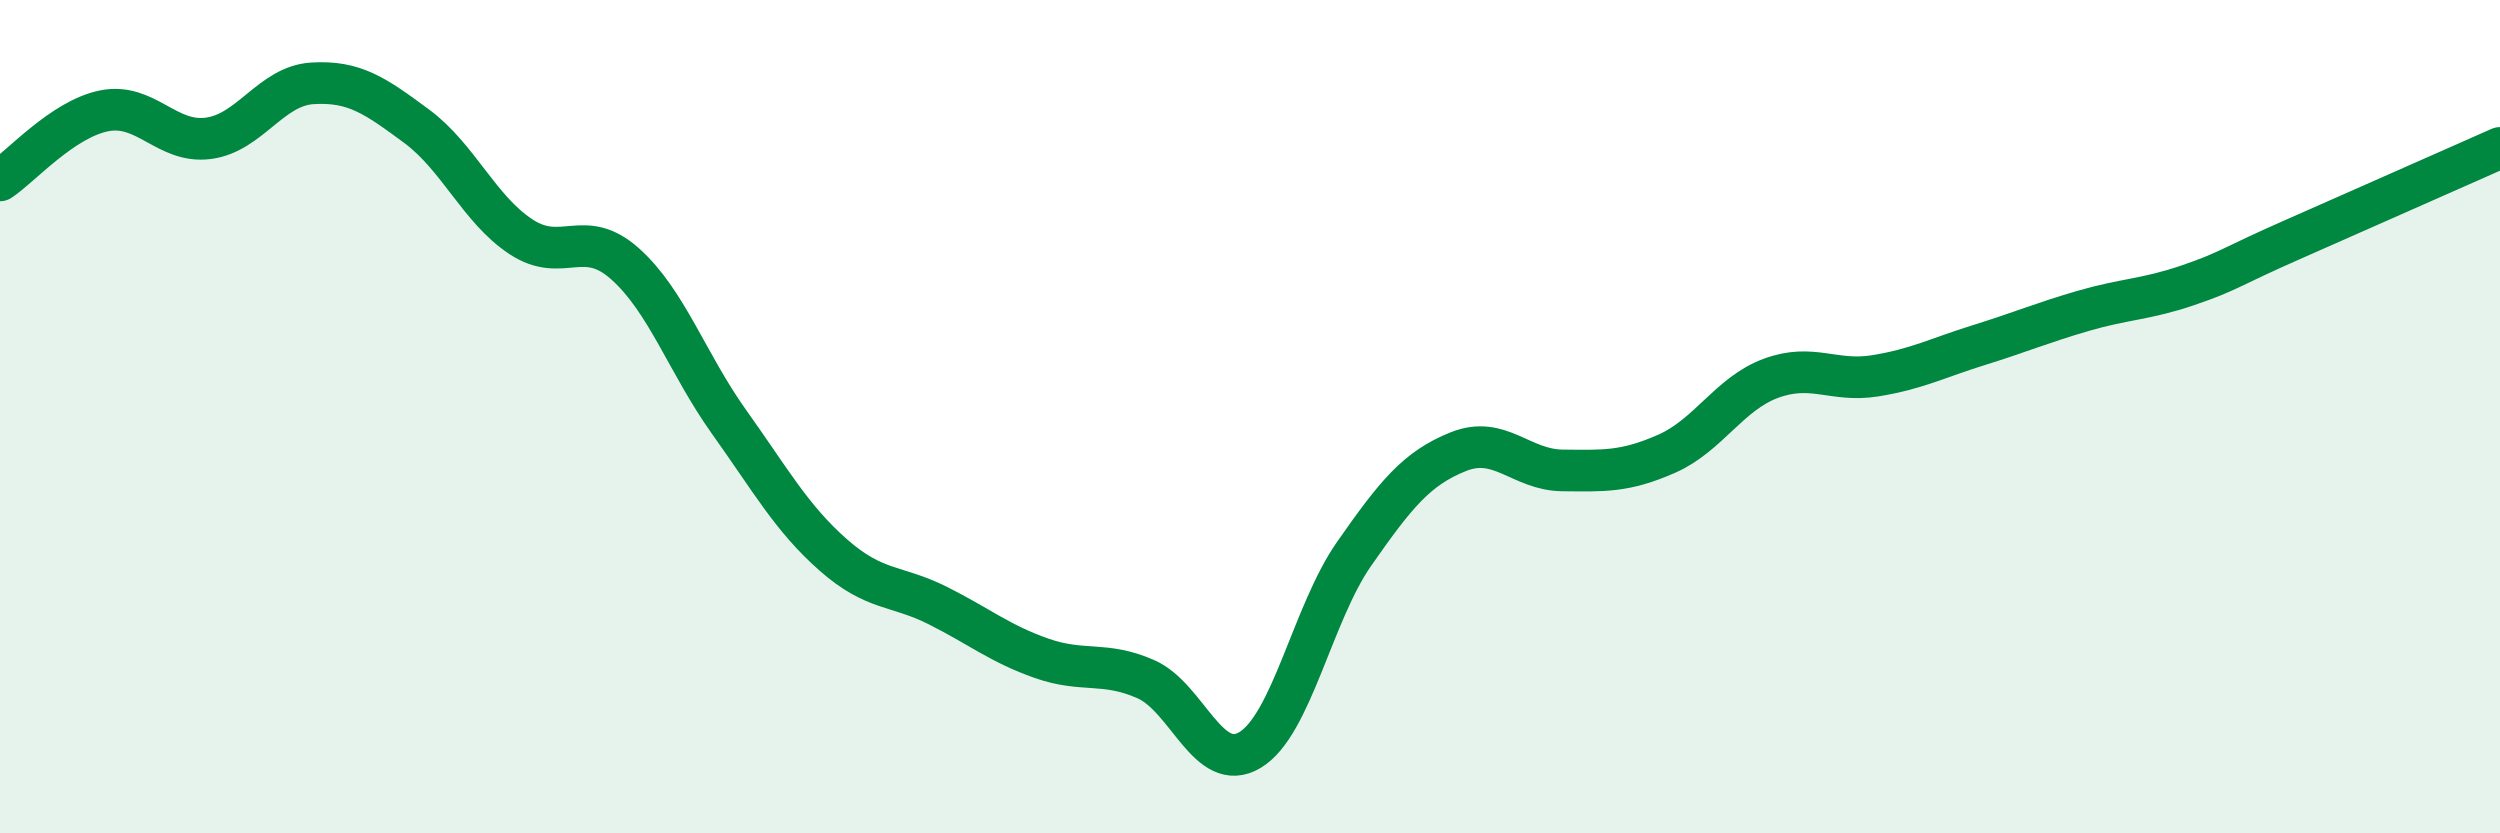 
    <svg width="60" height="20" viewBox="0 0 60 20" xmlns="http://www.w3.org/2000/svg">
      <path
        d="M 0,4.33 C 0.5,4 1.5,2.86 2.5,2.66 C 3.5,2.46 4,3.45 5,3.32 C 6,3.19 6.5,2.06 7.5,2 C 8.5,1.94 9,2.29 10,3.03 C 11,3.77 11.5,5.02 12.5,5.68 C 13.5,6.34 14,5.44 15,6.33 C 16,7.22 16.5,8.73 17.5,10.13 C 18.5,11.53 19,12.44 20,13.32 C 21,14.2 21.5,14.03 22.5,14.53 C 23.5,15.03 24,15.45 25,15.8 C 26,16.15 26.5,15.86 27.5,16.3 C 28.5,16.74 29,18.6 30,18 C 31,17.4 31.5,14.72 32.5,13.29 C 33.5,11.86 34,11.24 35,10.84 C 36,10.44 36.5,11.28 37.5,11.29 C 38.5,11.3 39,11.33 40,10.89 C 41,10.45 41.5,9.45 42.5,9.08 C 43.5,8.71 44,9.18 45,9.02 C 46,8.86 46.5,8.59 47.5,8.28 C 48.5,7.97 49,7.75 50,7.46 C 51,7.17 51.5,7.19 52.5,6.85 C 53.5,6.51 53.5,6.42 55,5.76 C 56.5,5.1 59,3.99 60,3.55L60 20L0 20Z"
        fill="#008740"
        opacity="0.1"
        stroke-linecap="round"
        stroke-linejoin="round"
      />
      <path
        d="M 0,4.33 C 0.5,4 1.5,2.86 2.5,2.66 C 3.5,2.46 4,3.45 5,3.32 C 6,3.19 6.5,2.06 7.5,2 C 8.5,1.94 9,2.29 10,3.03 C 11,3.77 11.5,5.02 12.5,5.68 C 13.5,6.34 14,5.44 15,6.33 C 16,7.22 16.5,8.73 17.5,10.13 C 18.5,11.53 19,12.44 20,13.32 C 21,14.2 21.5,14.03 22.5,14.53 C 23.5,15.03 24,15.45 25,15.8 C 26,16.15 26.5,15.86 27.5,16.3 C 28.5,16.74 29,18.6 30,18 C 31,17.4 31.5,14.72 32.5,13.29 C 33.5,11.86 34,11.24 35,10.84 C 36,10.44 36.5,11.28 37.5,11.29 C 38.5,11.3 39,11.33 40,10.89 C 41,10.45 41.5,9.45 42.5,9.08 C 43.5,8.71 44,9.18 45,9.02 C 46,8.86 46.5,8.59 47.5,8.28 C 48.5,7.97 49,7.75 50,7.46 C 51,7.17 51.5,7.19 52.5,6.85 C 53.5,6.51 53.5,6.42 55,5.76 C 56.5,5.1 59,3.99 60,3.55"
        stroke="#008740"
        stroke-width="1"
        fill="none"
        stroke-linecap="round"
        stroke-linejoin="round"
      />
    </svg>
  